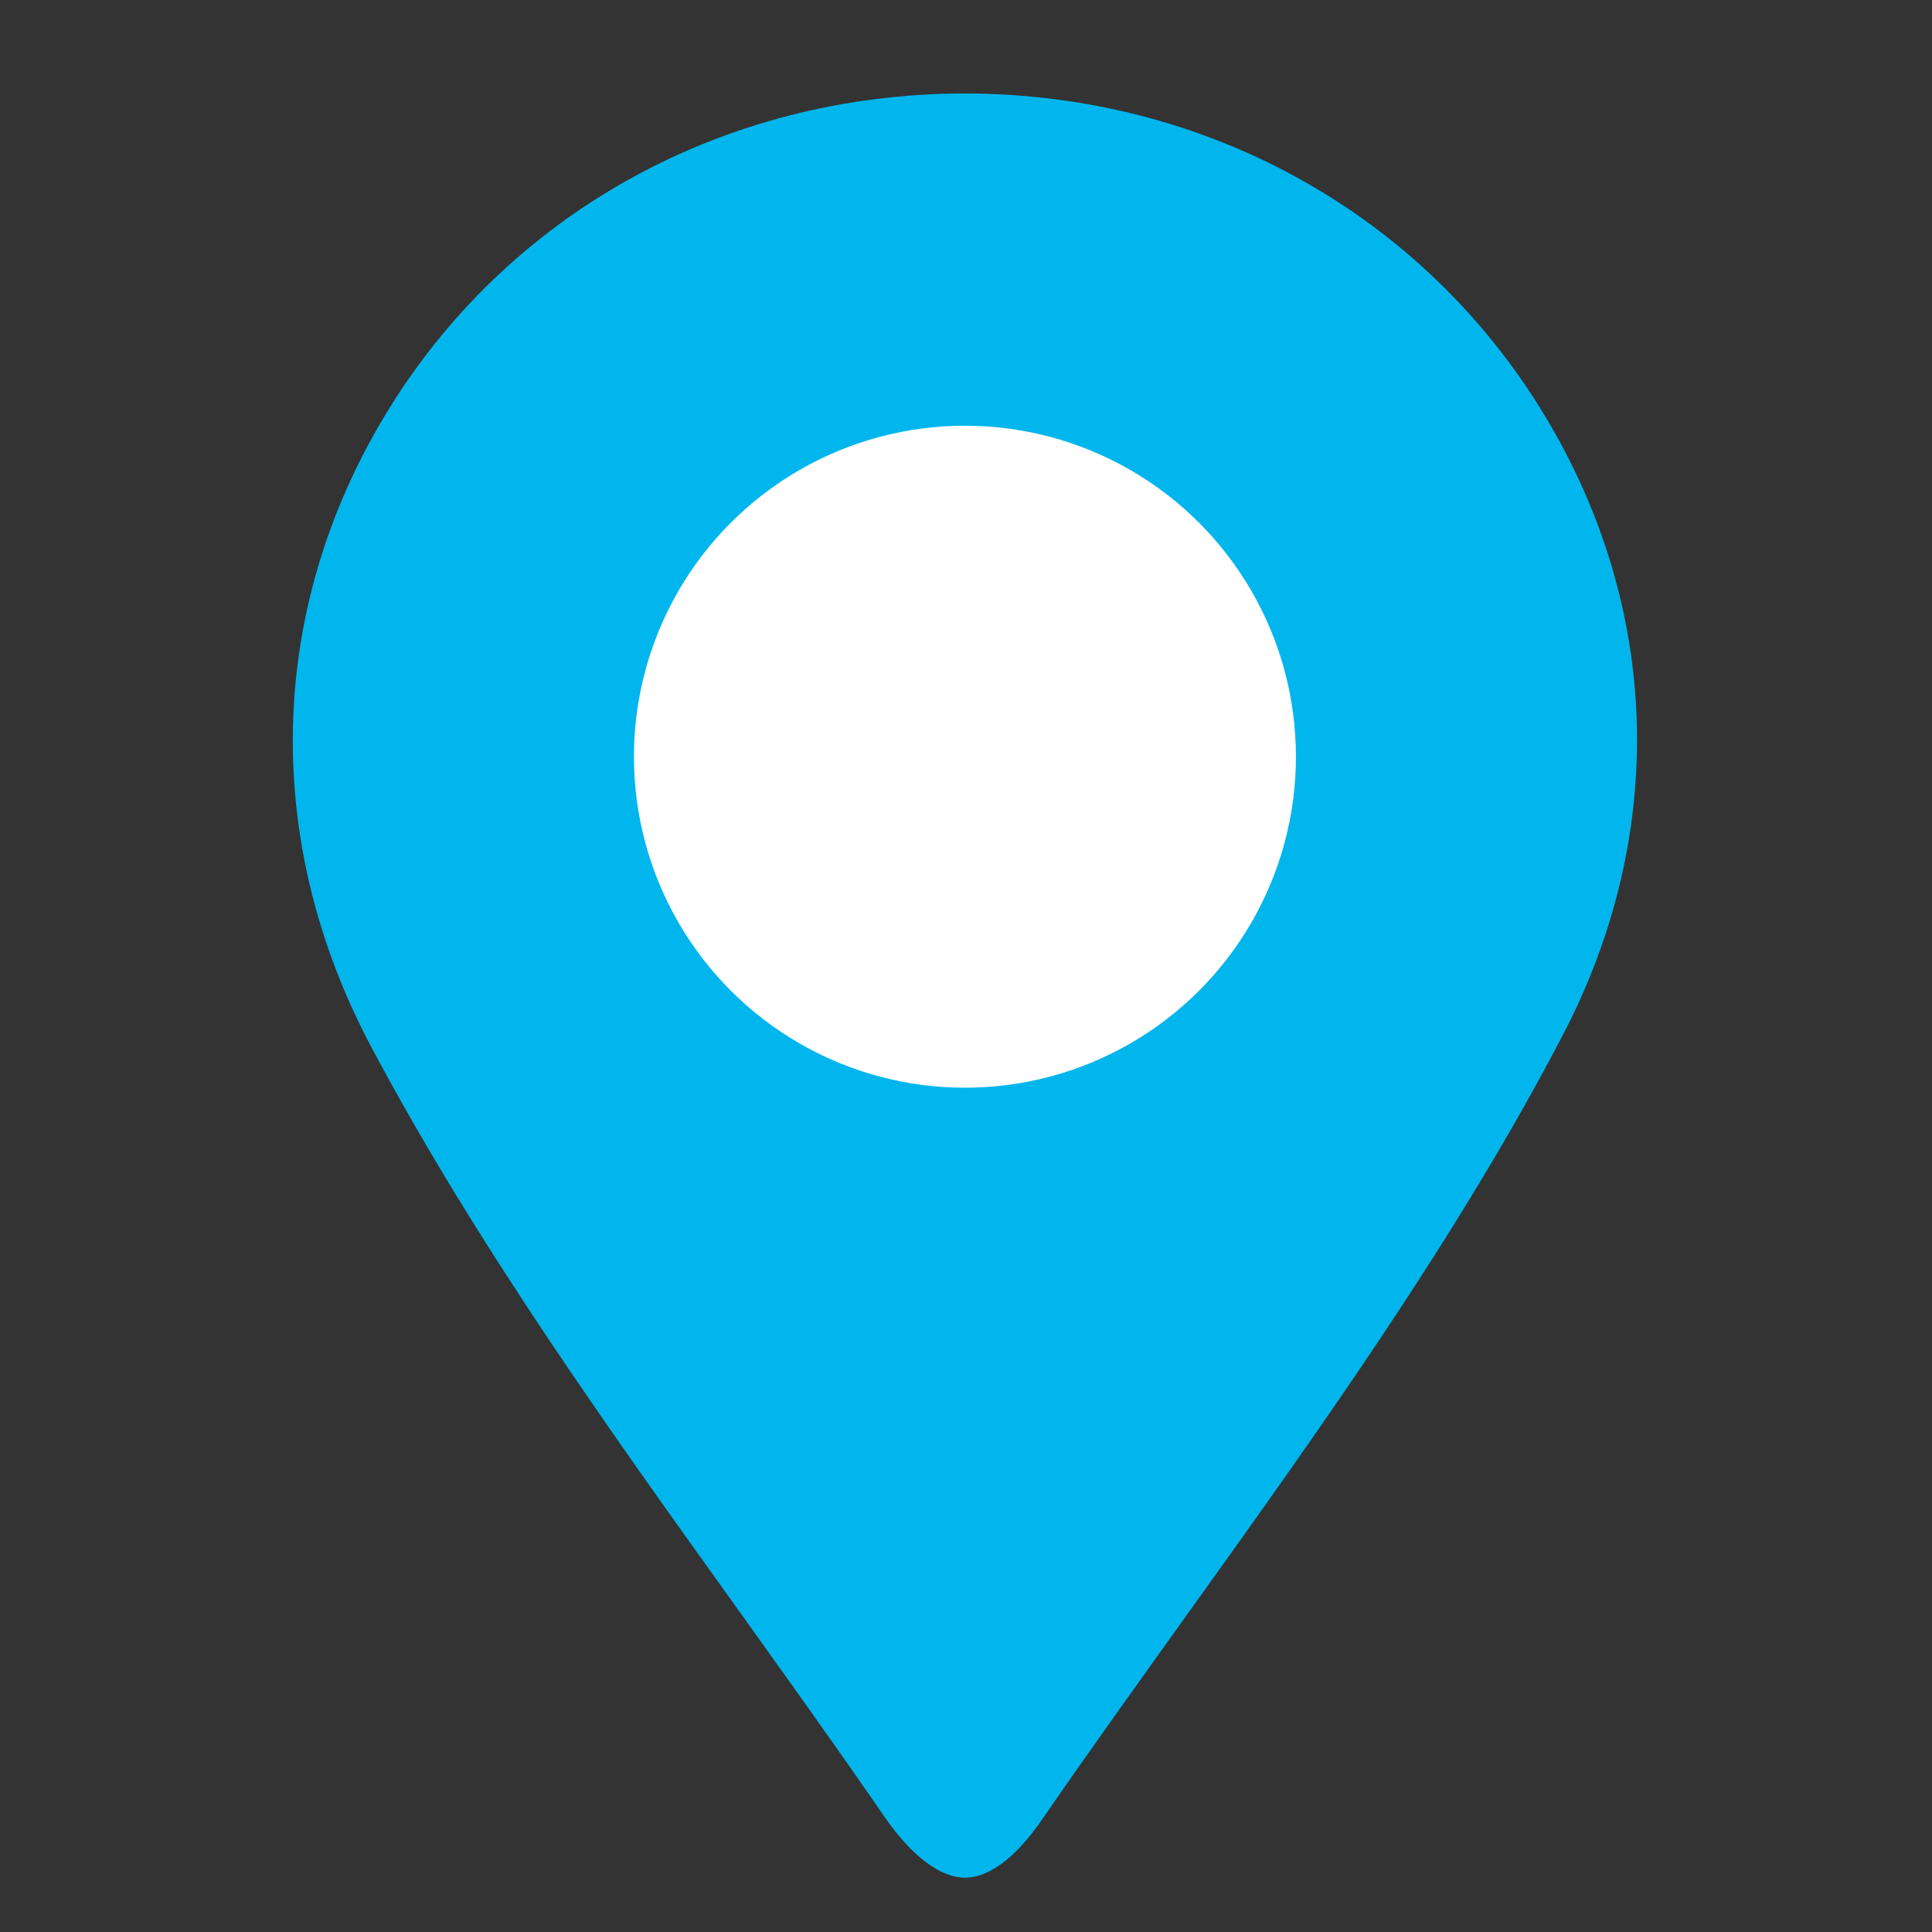 <?xml version="1.0" encoding="utf-8"?>
<!-- Generator: Adobe Illustrator 16.0.0, SVG Export Plug-In . SVG Version: 6.00 Build 0)  -->
<!DOCTYPE svg PUBLIC "-//W3C//DTD SVG 1.1//EN" "http://www.w3.org/Graphics/SVG/1.1/DTD/svg11.dtd">
<svg version="1.1" id="Calque_1" xmlns="http://www.w3.org/2000/svg" xmlns:xlink="http://www.w3.org/1999/xlink" x="0px" y="0px"
	 width="40px" height="40px" viewBox="0 0 40 40" enable-background="new 0 0 40 40" xml:space="preserve">
<rect x="0" y="0" width="40" height="40" fill="#333333" stroke="none"/>
<g>
	<g>
		<path fill="#01B6ED" d="M19.982,38.875c-0.517,0-1.11-0.449-1.67-1.261c-0.984-1.429-1.996-2.841-3.007-4.253
			c-2.681-3.739-5.452-7.611-7.616-11.68C5.428,17.43,5.528,12.664,7.964,8.611c2.513-4.18,7.007-6.676,12.027-6.676
			c5.003,0.012,9.47,2.502,11.987,6.662c2.412,3.988,2.551,8.663,0.383,12.824c-2.192,4.204-5.049,8.19-7.813,12.048
			c-1.006,1.404-2.013,2.809-2.99,4.225C21.032,38.456,20.475,38.875,19.982,38.875z"/>
	</g>
</g>
<circle fill="#FFFFFF" cx="19.978" cy="15.667" r="6.853"/>
</svg>
